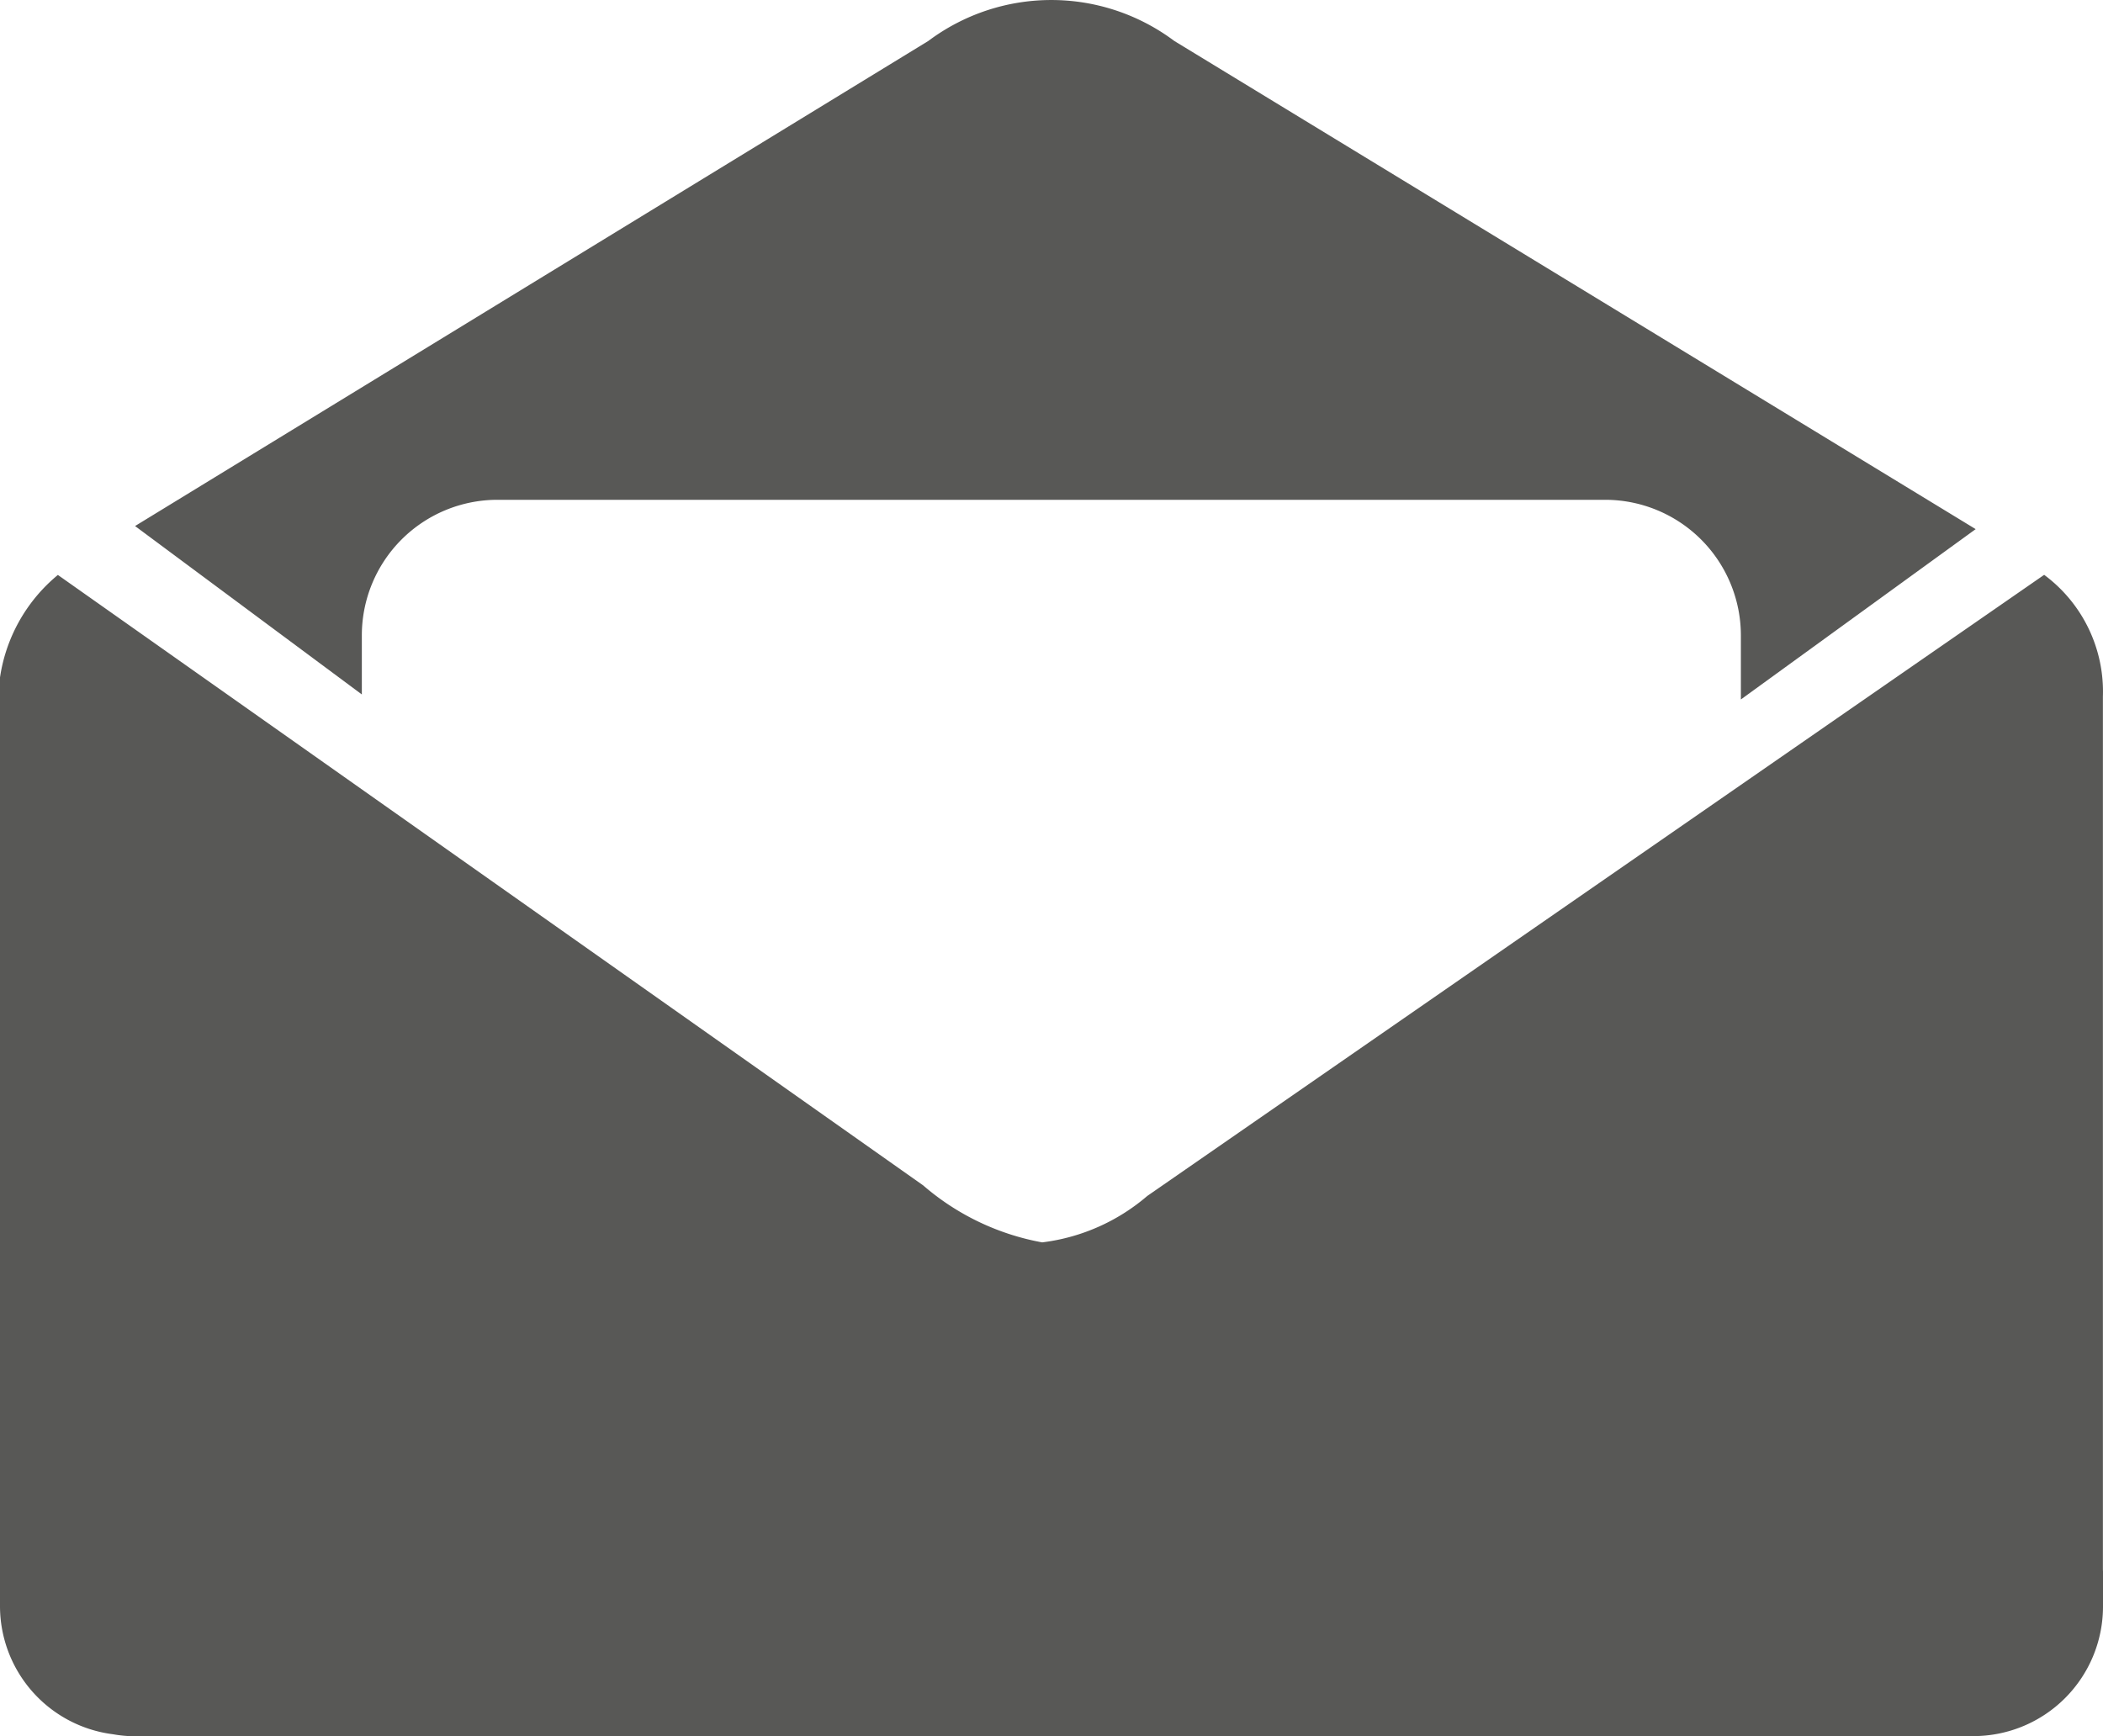 <svg id="Ebene_1" data-name="Ebene 1" xmlns="http://www.w3.org/2000/svg" viewBox="0 0 21.801 18"><defs><style>.cls-1{fill:#585856;}</style></defs><title>icon_kontakt</title><path class="cls-1" d="M3.751,6.588A1.406,1.406,0,0,1,5.157,5.182H16.641a1.407,1.407,0,0,1,1.406,1.406v.664l2.434-1.766L12.174.425a2.127,2.127,0,0,0-2.551,0L1.4,5.454,3.751,7.2Z"/><path class="cls-1" d="M21.8,16.255V7.231h0V7.222a1.506,1.506,0,0,0-.609-1.262L11.893,12.4a2.057,2.057,0,0,1-1.089.481A2.594,2.594,0,0,1,9.57,12.29L.6,5.961A1.7,1.7,0,0,0,0,7.521v9.137a1.34,1.34,0,0,0,1.173,1.323h0A1.281,1.281,0,0,0,1.34,18h.037l.03,0H20.391l.028,0h.042a1.344,1.344,0,0,0,1.34-1.34v-.367C21.8,16.278,21.8,16.267,21.8,16.255Z"/></svg>